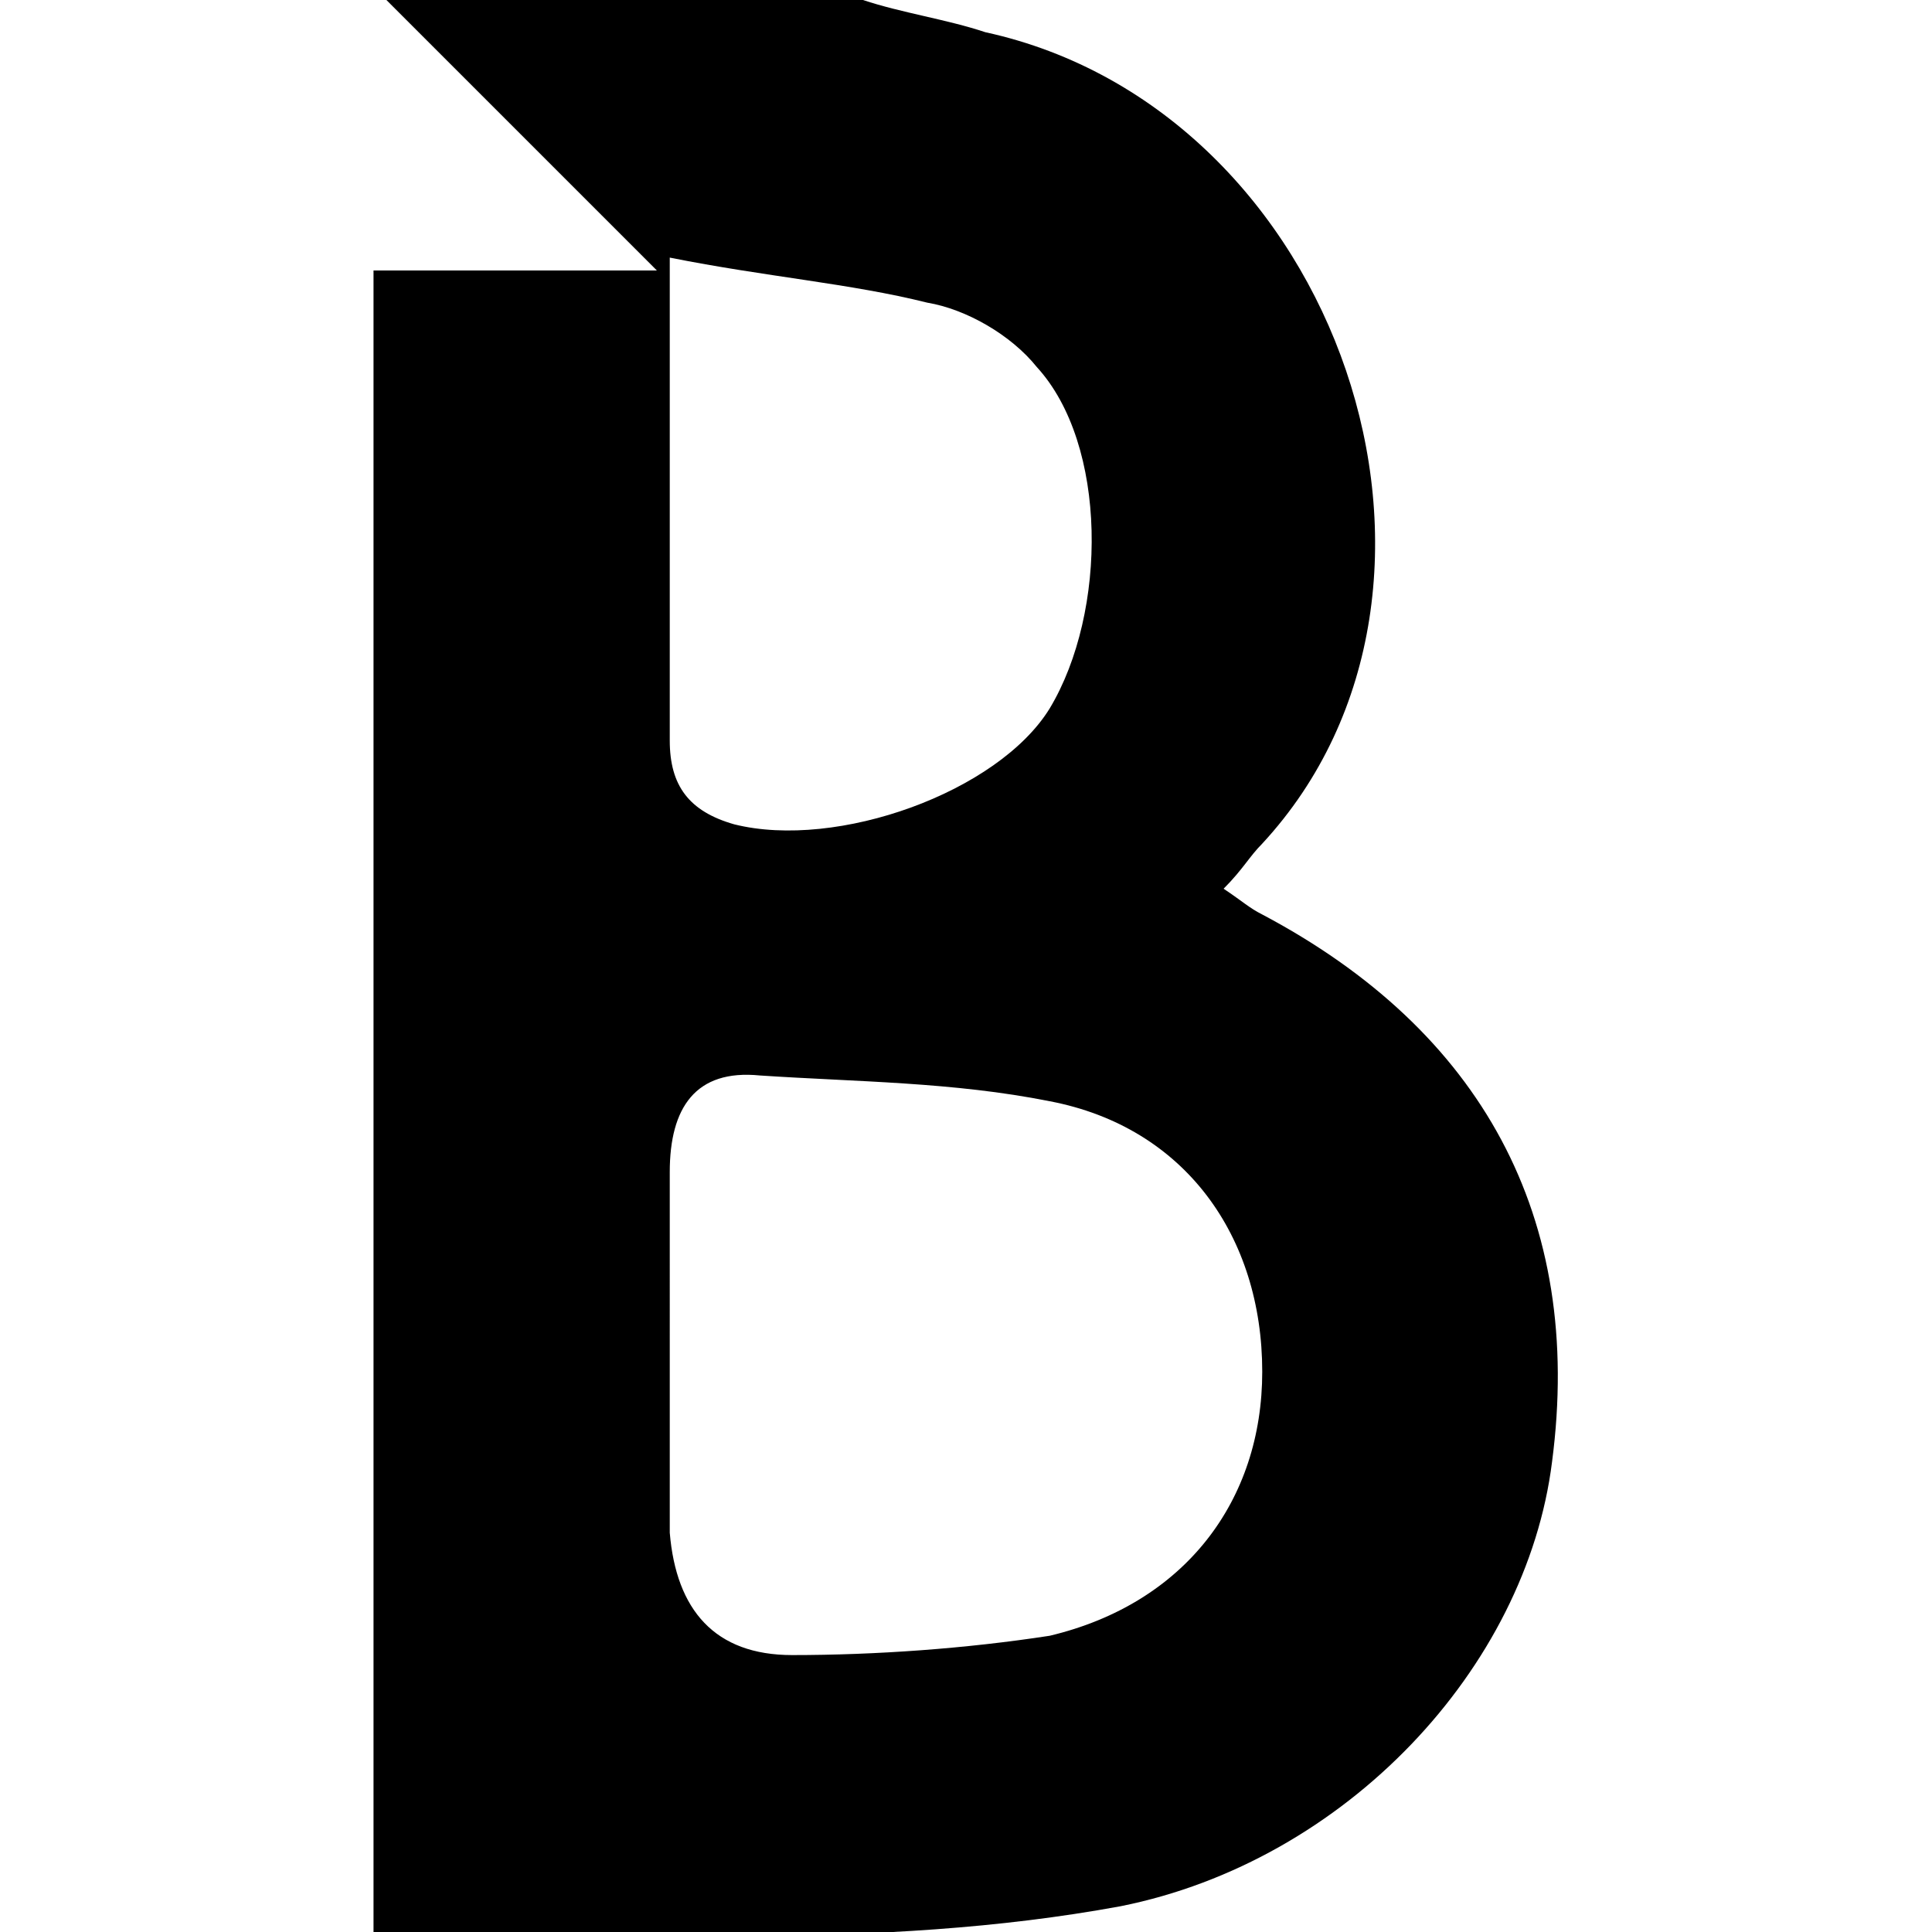 <?xml version="1.0" encoding="utf-8"?>
<!-- Generator: Adobe Illustrator 23.1.1, SVG Export Plug-In . SVG Version: 6.00 Build 0)  -->
<svg version="1.1" id="Layer_1" xmlns="http://www.w3.org/2000/svg" xmlns:xlink="http://www.w3.org/1999/xlink" x="0px" y="0px"
	 viewBox="0 0 30 30" style="enable-background:new 0 0 30 30;" xml:space="preserve">
<g>
	<path d="M13.4,0c0.6,0.2,1.3,0.3,1.9,0.5c5.5,1.2,8,8.6,4.3,12.6c-0.2,0.2-0.3,0.4-0.6,0.7c0.3,0.2,0.4,0.3,0.6,0.4
		c3.4,1.8,5,4.7,4.5,8.5c-0.4,3.2-3.2,6.2-6.7,6.9c-3.8,0.7-7.7,0.4-11.6,0.4c0-8.6,0-17.1,0-25.8c1.4,0,2.7,0,4.4,0
		C8.6,2.6,7.3,1.3,6,0C8.5,0,10.9,0,13.4,0z M10.4,20.8C10.4,20.8,10.4,20.8,10.4,20.8c0,1,0,2,0,3c0.1,1.2,0.7,1.9,1.9,1.9
		c1.3,0,2.7-0.1,4-0.3c2.1-0.5,3.3-2.1,3.3-4.1c0-2.1-1.2-3.8-3.3-4.2c-1.5-0.3-3-0.3-4.5-0.4c-1-0.1-1.4,0.5-1.4,1.5
		C10.4,19,10.4,19.9,10.4,20.8z M10.4,4c0,2.7,0,5.1,0,7.5c0,0.7,0.3,1.1,1,1.3c1.6,0.4,4.1-0.5,4.9-1.8c0.9-1.5,0.9-4.1-0.2-5.3
		c-0.4-0.5-1.1-0.9-1.7-1C13.2,4.4,11.9,4.3,10.4,4z"/>
</g>
</svg>
